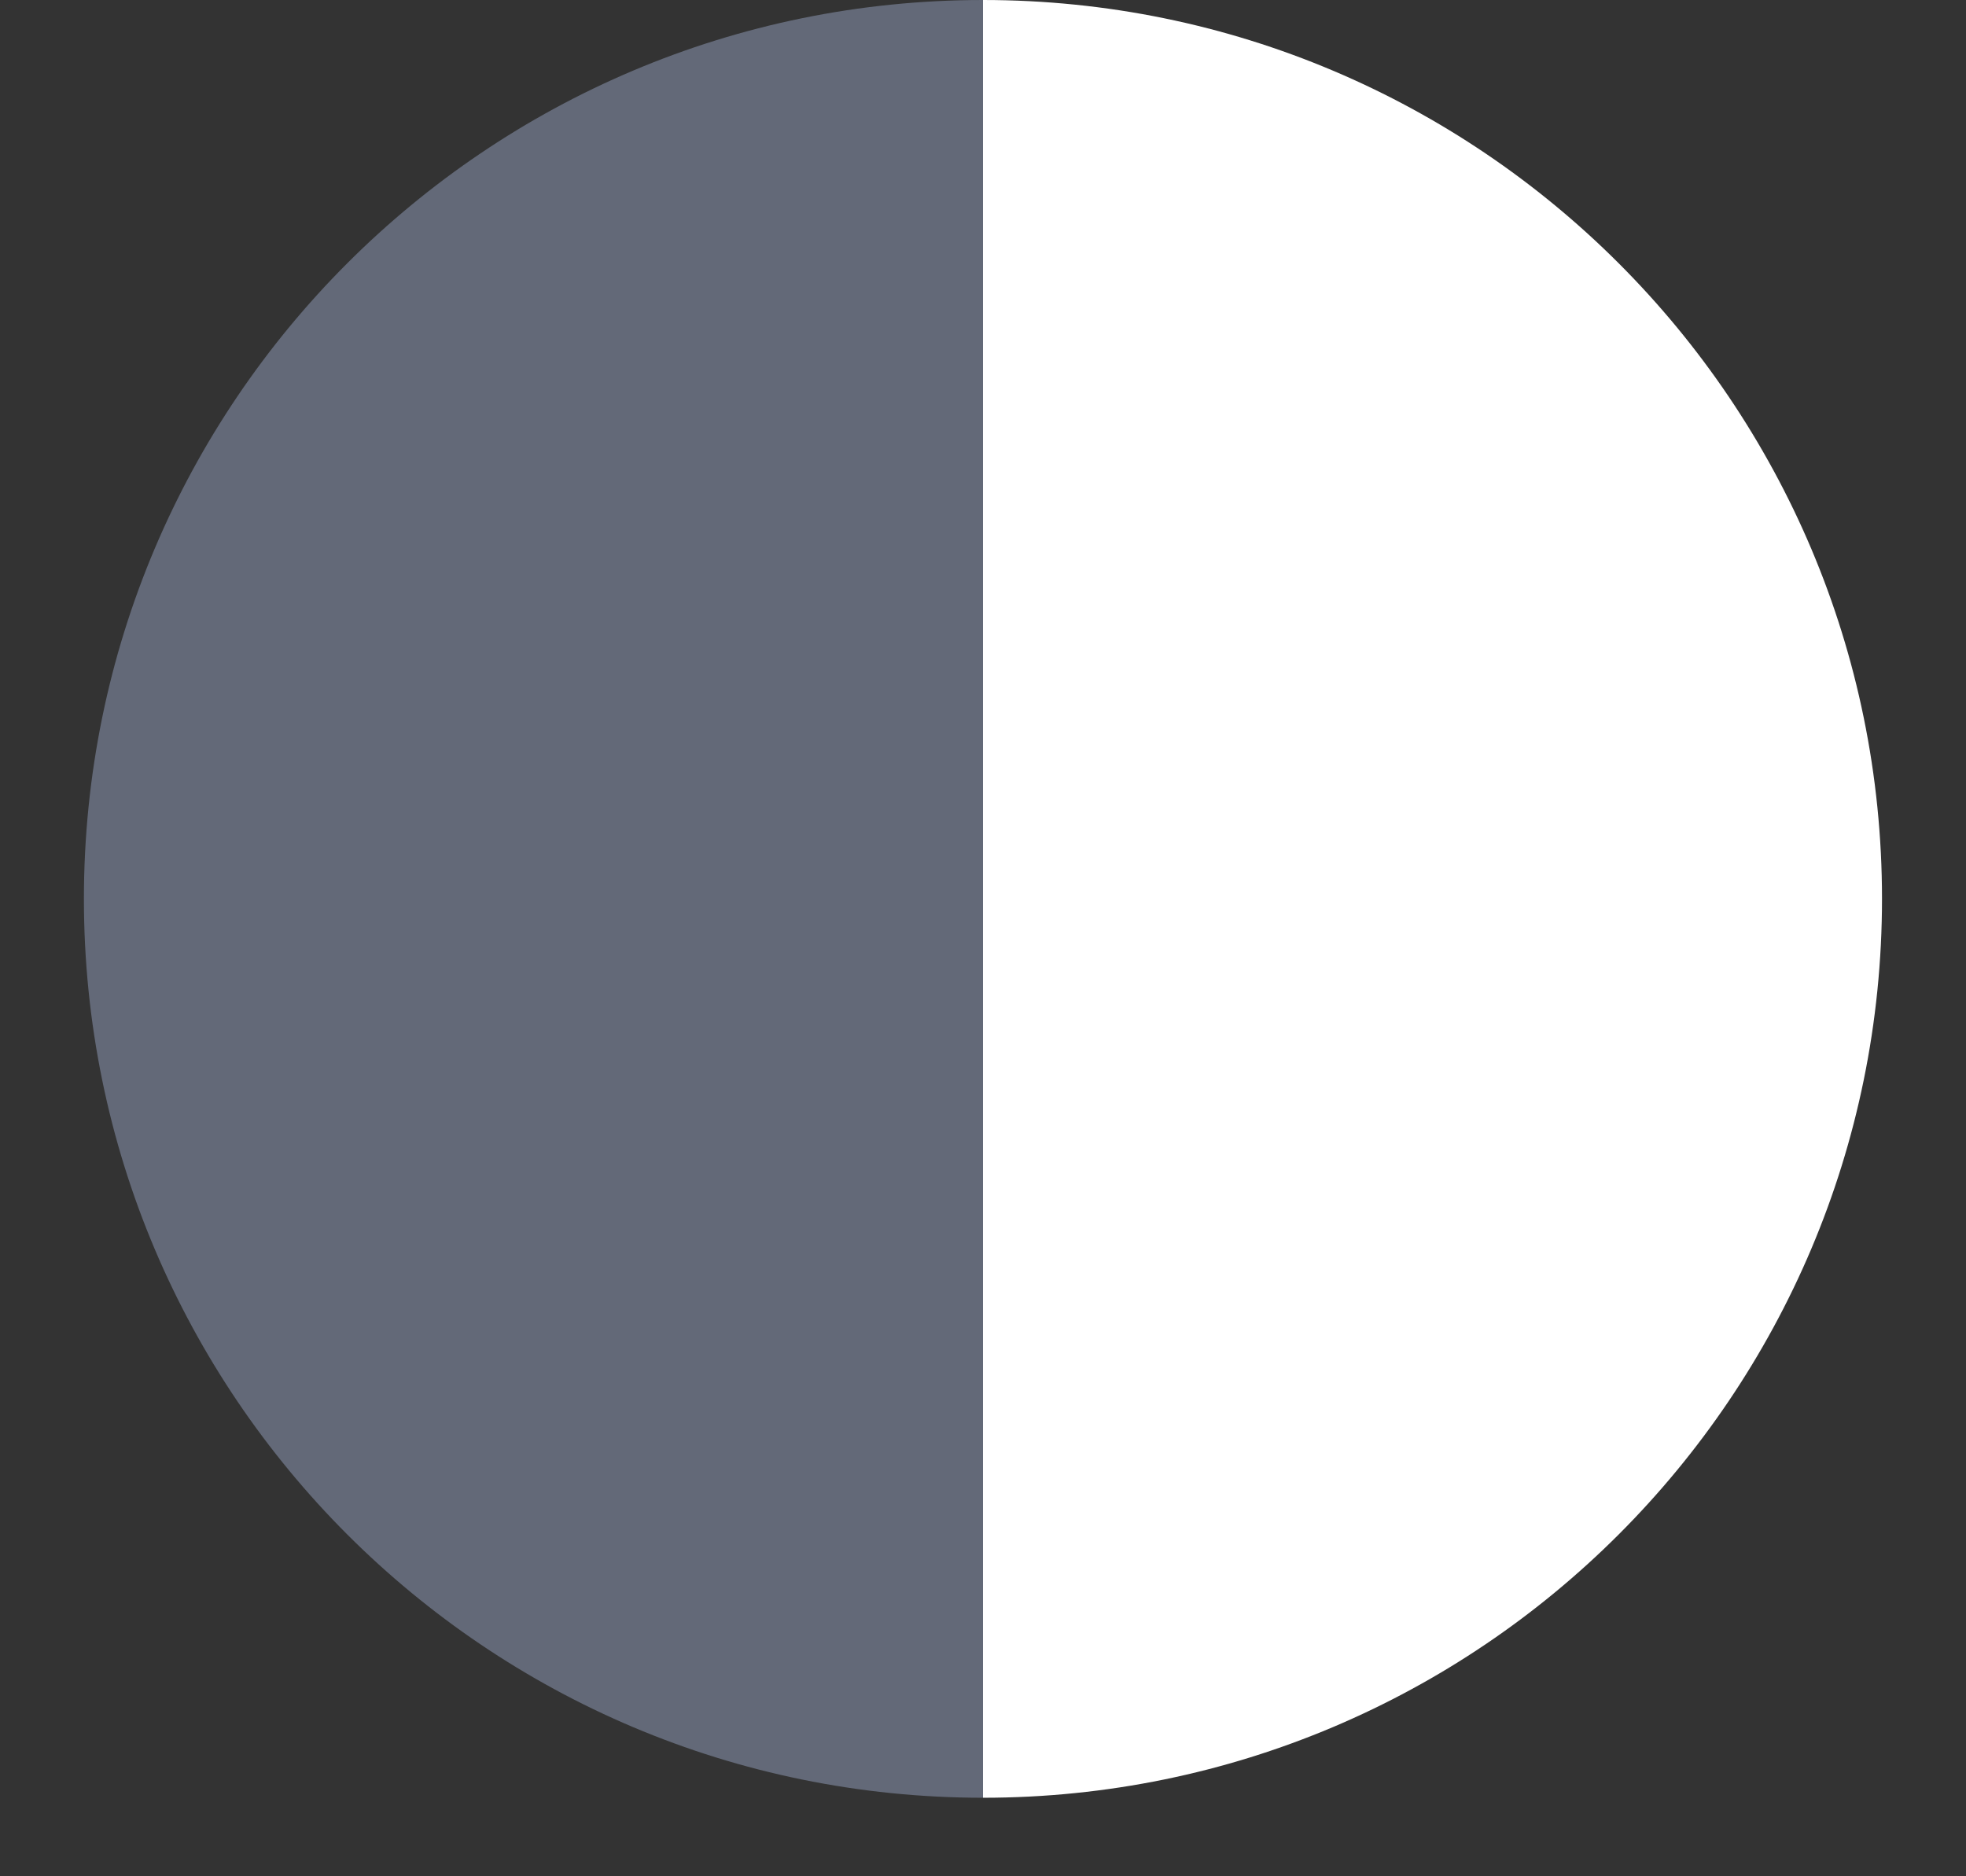 <svg width="22" height="21" viewBox="0 0 22 21" fill="none" xmlns="http://www.w3.org/2000/svg">
<rect x="0" y="0" width="22" height="21" fill="#333333" stroke="none"/>
<path d="M11 20.121C5.444 20.121 0.939 15.617 0.939 10.06C0.939 4.504 5.444 2.47955e-05 11 2.47955e-05V20.121Z" fill="#636978"/>
<path d="M11 2.47955e-05C16.556 2.47955e-05 21.06 4.504 21.06 10.06C21.06 15.617 16.556 20.121 11 20.121V2.47955e-05Z" fill="white"/>
</svg>
